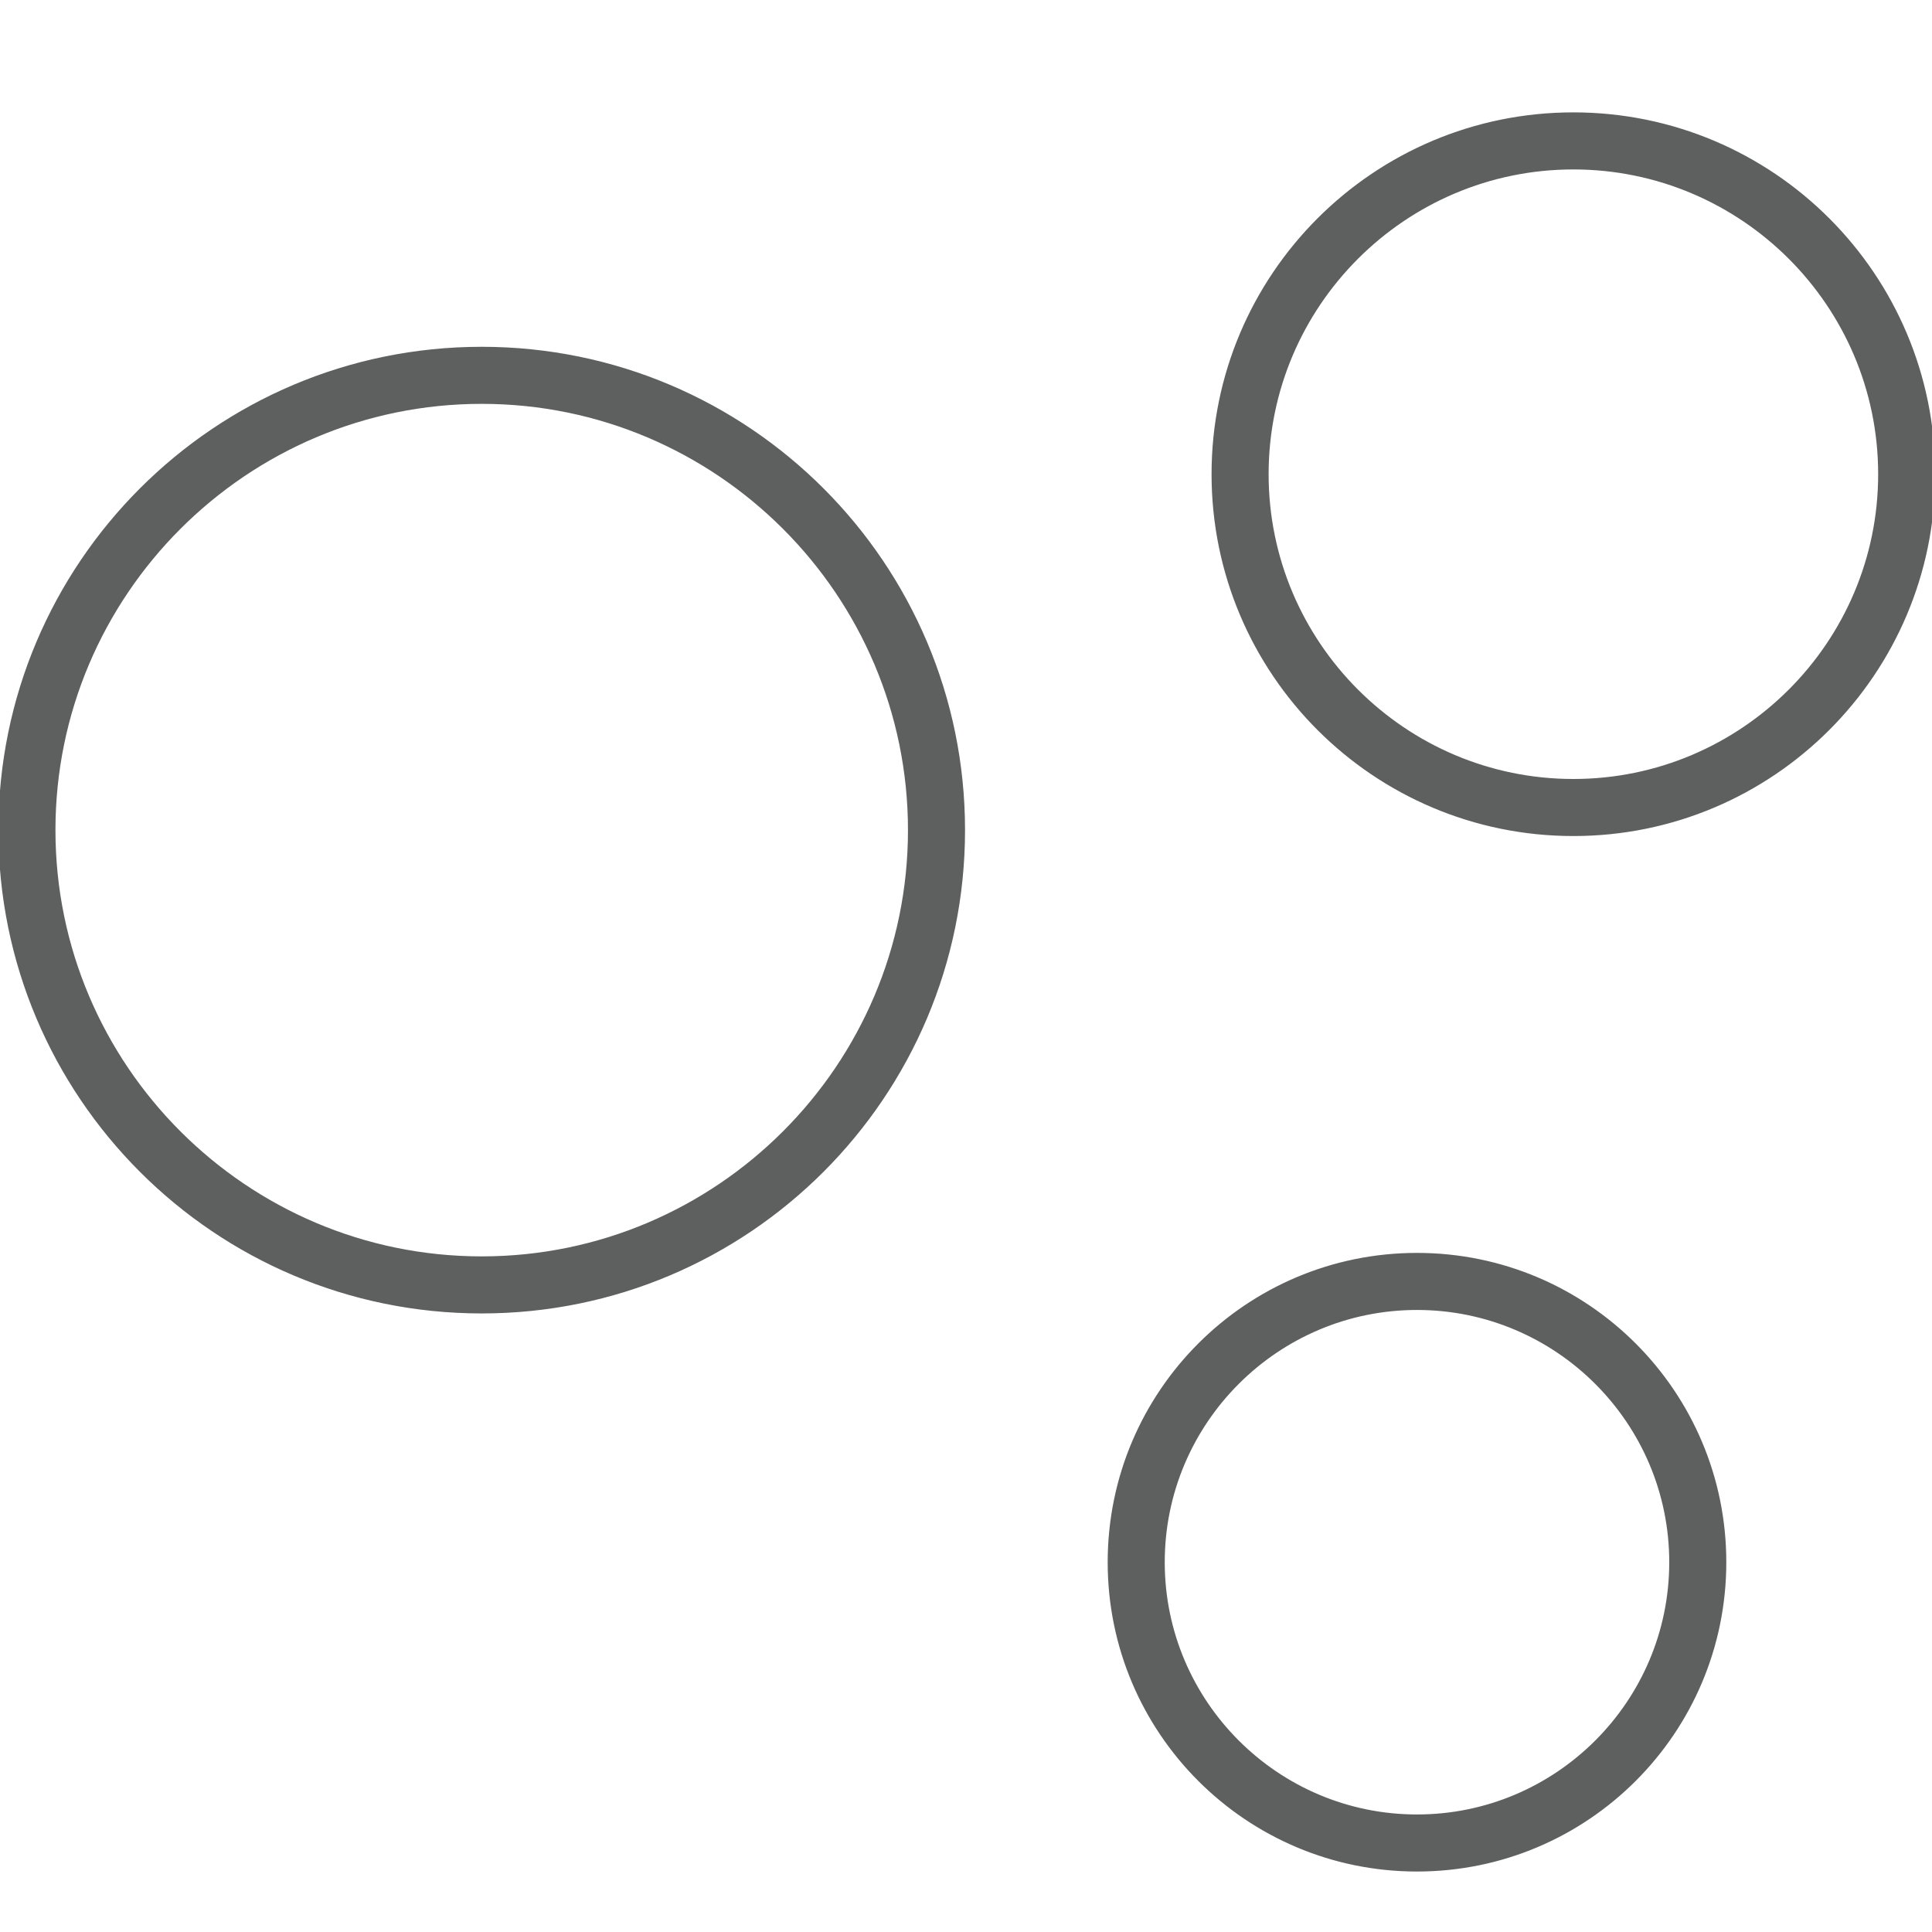 <svg viewBox="0 0 300 300" xmlns="http://www.w3.org/2000/svg" data-sanitized-data-name="Layer 1" data-name="Layer 1" id="Layer_1">
  <defs>
    <style>
      .cls-1 {
        fill: #5e5f5f;
        stroke: #5e5f5f;
        stroke-miterlimit: 10;
      }
    </style>
  </defs>
  <path d="M74.8,54.35C33.63,54.35.25,87.73.25,128.9s33.38,74.55,74.55,74.55,74.55-33.38,74.55-74.55S115.97,54.35,74.8,54.35ZM74.8,195.59c-36.77,0-66.69-29.92-66.69-66.69S38.03,62.21,74.8,62.21s66.69,29.92,66.69,66.69-29.92,66.69-66.69,66.69Z" class="cls-1"></path>
  <path d="M244.31,17.95c-30.75,0-55.68,24.93-55.68,55.68s24.93,55.69,55.68,55.69,55.69-24.93,55.69-55.69-24.93-55.68-55.69-55.68ZM244.31,121.46c-26.37,0-47.82-21.46-47.82-47.83s21.45-47.82,47.82-47.82,47.83,21.45,47.83,47.82-21.46,47.83-47.83,47.83Z" class="cls-1"></path>
  <path d="M220.03,195.05c-26.25,0-47.53,21.28-47.53,47.53s21.28,47.53,47.53,47.53,47.53-21.28,47.53-47.53-21.28-47.53-47.53-47.53ZM220.03,282.25c-21.87,0-39.67-17.8-39.67-39.67s17.8-39.67,39.67-39.67,39.67,17.8,39.67,39.67-17.79,39.67-39.67,39.67Z" class="cls-1"></path>
</svg>